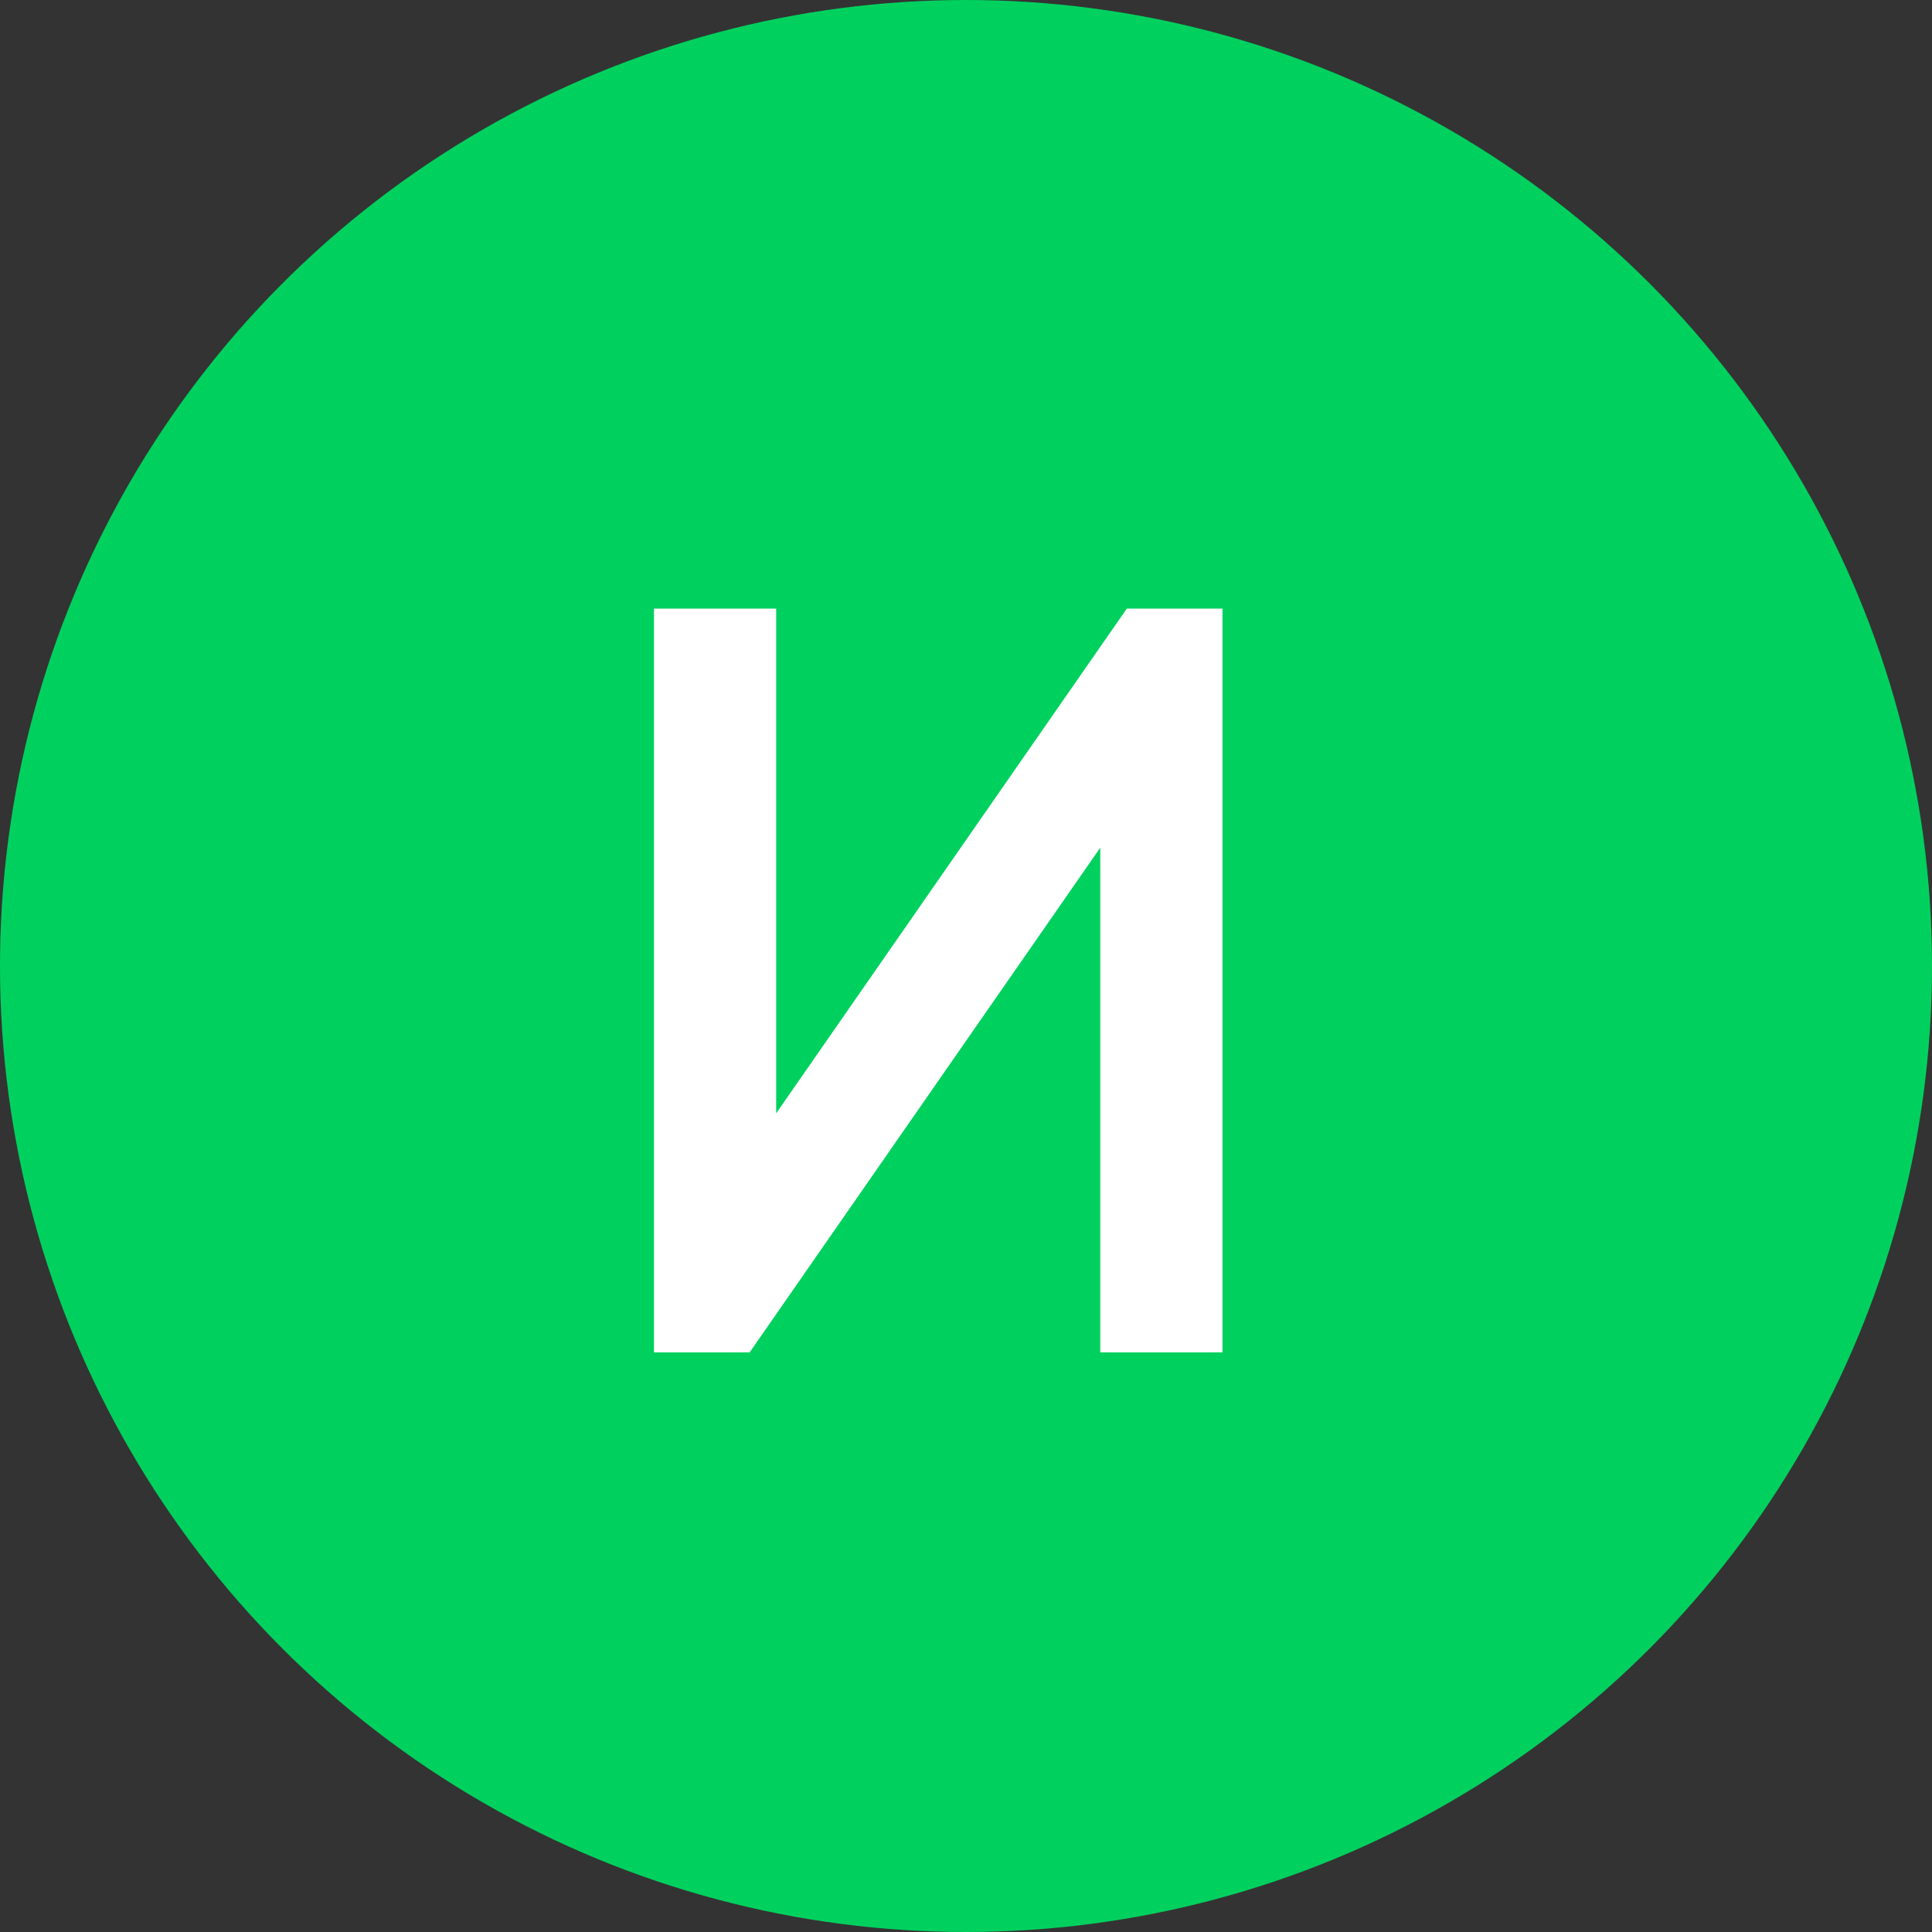 <?xml version="1.0" encoding="UTF-8"?> <svg xmlns="http://www.w3.org/2000/svg" width="40" height="40" viewBox="0 0 40 40" fill="none"><rect x="0" y="0" width="40" height="40" fill="#333333" stroke="none"/><circle cx="20" cy="20" r="20" fill="#00D15E"></circle><path d="M22.78 28V17.55L15.52 28H13.54V12.6H16.07V23.05L23.33 12.6H25.31V28H22.78Z" fill="white"></path></svg> 